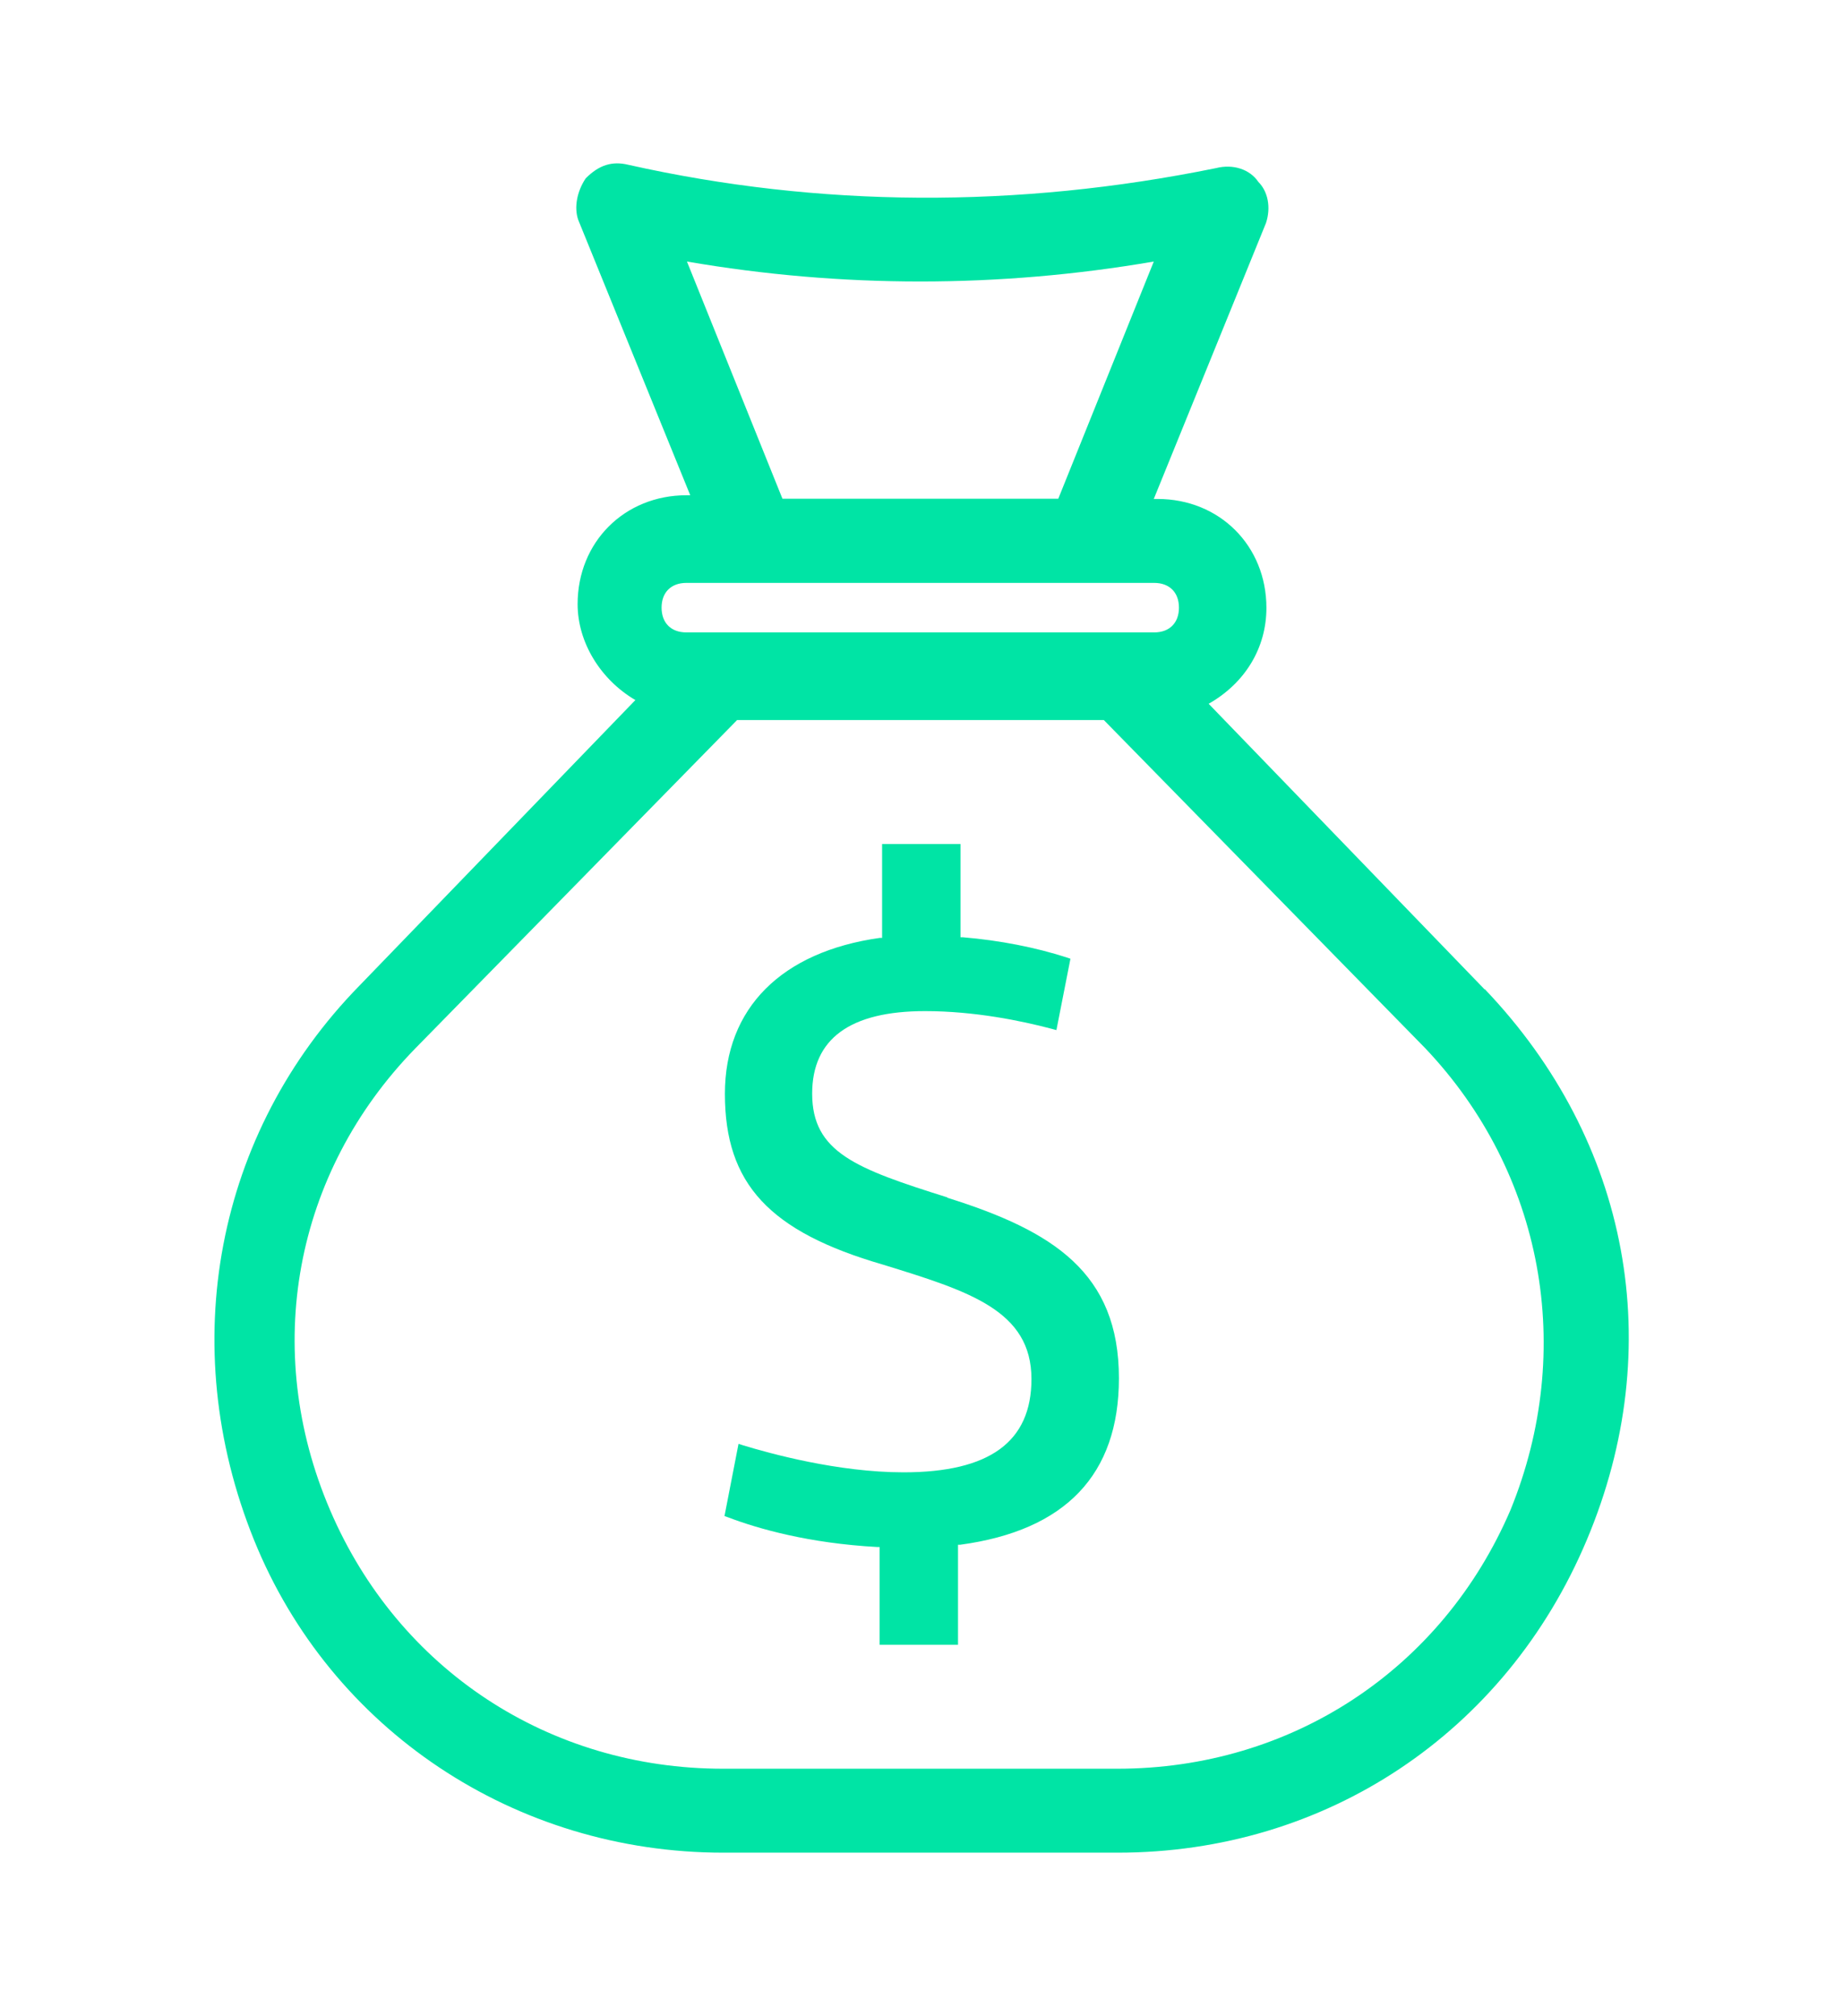 <svg xmlns="http://www.w3.org/2000/svg" id="Layer_1" data-name="Layer 1" viewBox="0 0 89.34 97.75"><defs><style> .cls-1 { fill: #00e4a5; } </style></defs><path class="cls-1" d="M45.92,58.05c-4.42-1.39-6.55-2.18-6.55-5.03,0-2.66,1.84-4,5.47-4,2.41,0,4.67.47,6.15.86l.22.06.68-3.46-.18-.06c-1.51-.49-3.25-.83-5.03-.98h-.12v-4.52h-3.8v4.55h-.11c-4.77.67-7.51,3.41-7.51,7.56,0,4.36,2.15,6.68,7.66,8.28,4.18,1.29,7.2,2.22,7.2,5.55,0,3.04-2.03,4.52-6.2,4.52-3.19,0-6.5-.92-7.78-1.31l-.22-.07-.68,3.5.17.06c1.47.56,3.93,1.26,7.23,1.44h.12v4.74h3.8v-4.85h.11c5.1-.69,7.69-3.4,7.69-8.07,0-5.11-3.18-7.14-8.31-8.75Z"></path><path class="cls-1" d="M71.97,47.97l-13.38-13.85c1.76-1,2.8-2.7,2.8-4.65,0-3.01-2.27-5.28-5.28-5.28h-.18l5.44-13.38c.25-.76.09-1.53-.37-1.99-.41-.61-1.22-.88-2.05-.67-9.67,1.97-19.25,1.91-28.49-.16-.77-.19-1.42,0-2.07.66-.42.63-.57,1.41-.36,2.01l5.43,13.35h-.18c-3.01,0-5.28,2.27-5.28,5.28,0,1.85,1.11,3.66,2.8,4.65l-13.38,13.85c-6.96,7.12-8.92,17.42-5.11,26.86,3.72,9.21,12.65,15.17,22.75,15.17h19.12c10.09,0,18.81-5.81,22.74-15.16,3.94-9.35,2.09-19.33-4.94-26.7ZM37.93,24.18l-4.63-11.5c7.51,1.29,15.11,1.29,22.63,0l-4.63,11.5h-13.36ZM35.72,34.91h17.79l15.58,15.91c5.72,6.03,7.3,14.61,4.13,22.39-3.32,7.73-10.62,12.54-19.05,12.54h-19.12c-8.44,0-15.74-4.81-19.05-12.54-3.33-7.77-1.75-16.35,4.13-22.38l15.59-15.91ZM55.95,30.66h-22.68c-.74,0-1.2-.46-1.2-1.2s.46-1.2,1.2-1.2h22.68c.74,0,1.2.46,1.2,1.2s-.46,1.2-1.2,1.2Z"></path></svg>